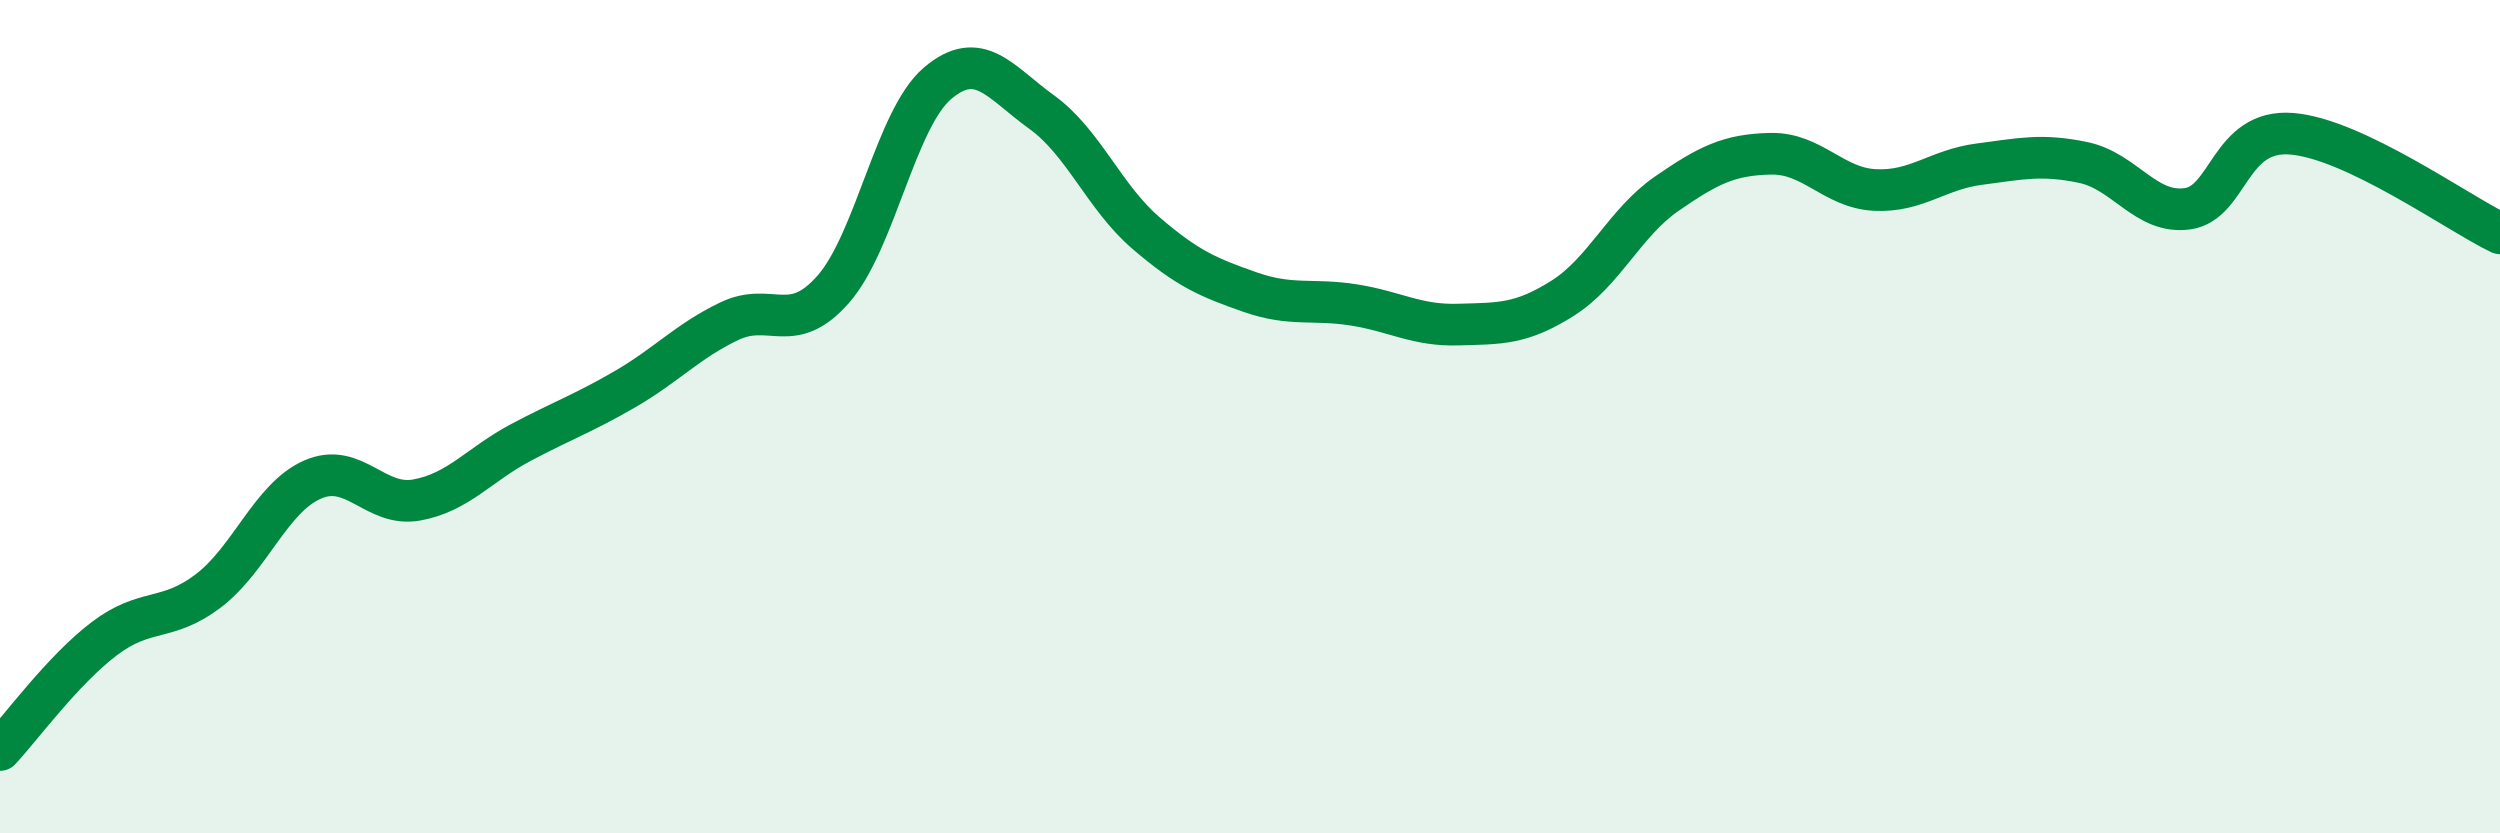 
    <svg width="60" height="20" viewBox="0 0 60 20" xmlns="http://www.w3.org/2000/svg">
      <path
        d="M 0,18 C 0.5,17.47 1.5,16.09 2.5,15.33 C 3.5,14.57 4,14.94 5,14.18 C 6,13.42 6.5,11.95 7.5,11.51 C 8.5,11.07 9,12.18 10,12 C 11,11.82 11.5,11.15 12.5,10.62 C 13.5,10.09 14,9.92 15,9.34 C 16,8.76 16.5,8.19 17.5,7.71 C 18.5,7.23 19,8.08 20,6.94 C 21,5.8 21.5,2.85 22.5,2 C 23.5,1.15 24,1.97 25,2.69 C 26,3.41 26.5,4.73 27.5,5.59 C 28.5,6.45 29,6.66 30,7.01 C 31,7.36 31.5,7.16 32.5,7.32 C 33.5,7.48 34,7.82 35,7.79 C 36,7.76 36.5,7.79 37.5,7.16 C 38.5,6.53 39,5.34 40,4.65 C 41,3.96 41.5,3.71 42.5,3.69 C 43.5,3.67 44,4.51 45,4.56 C 46,4.61 46.5,4.07 47.5,3.94 C 48.5,3.81 49,3.69 50,3.9 C 51,4.11 51.5,5.15 52.5,5.01 C 53.5,4.87 53.5,3.09 55,3.21 C 56.5,3.33 59,5.12 60,5.6L60 20L0 20Z"
        fill="#008740"
        opacity="0.1"
        stroke-linecap="round"
        stroke-linejoin="round"
      />
      <path
        d="M 0,18 C 0.5,17.47 1.5,16.09 2.5,15.33 C 3.5,14.57 4,14.94 5,14.18 C 6,13.42 6.5,11.95 7.5,11.51 C 8.5,11.07 9,12.18 10,12 C 11,11.82 11.5,11.15 12.5,10.62 C 13.5,10.09 14,9.92 15,9.34 C 16,8.76 16.5,8.19 17.5,7.71 C 18.5,7.23 19,8.08 20,6.94 C 21,5.8 21.5,2.85 22.5,2 C 23.5,1.15 24,1.97 25,2.69 C 26,3.41 26.5,4.73 27.5,5.59 C 28.5,6.45 29,6.66 30,7.01 C 31,7.36 31.5,7.16 32.5,7.32 C 33.5,7.48 34,7.82 35,7.79 C 36,7.76 36.5,7.79 37.5,7.16 C 38.5,6.53 39,5.34 40,4.65 C 41,3.96 41.5,3.71 42.5,3.69 C 43.5,3.67 44,4.51 45,4.56 C 46,4.61 46.5,4.07 47.5,3.94 C 48.5,3.81 49,3.69 50,3.9 C 51,4.11 51.5,5.15 52.5,5.01 C 53.5,4.87 53.5,3.09 55,3.21 C 56.5,3.33 59,5.12 60,5.6"
        stroke="#008740"
        stroke-width="1"
        fill="none"
        stroke-linecap="round"
        stroke-linejoin="round"
      />
    </svg>
  